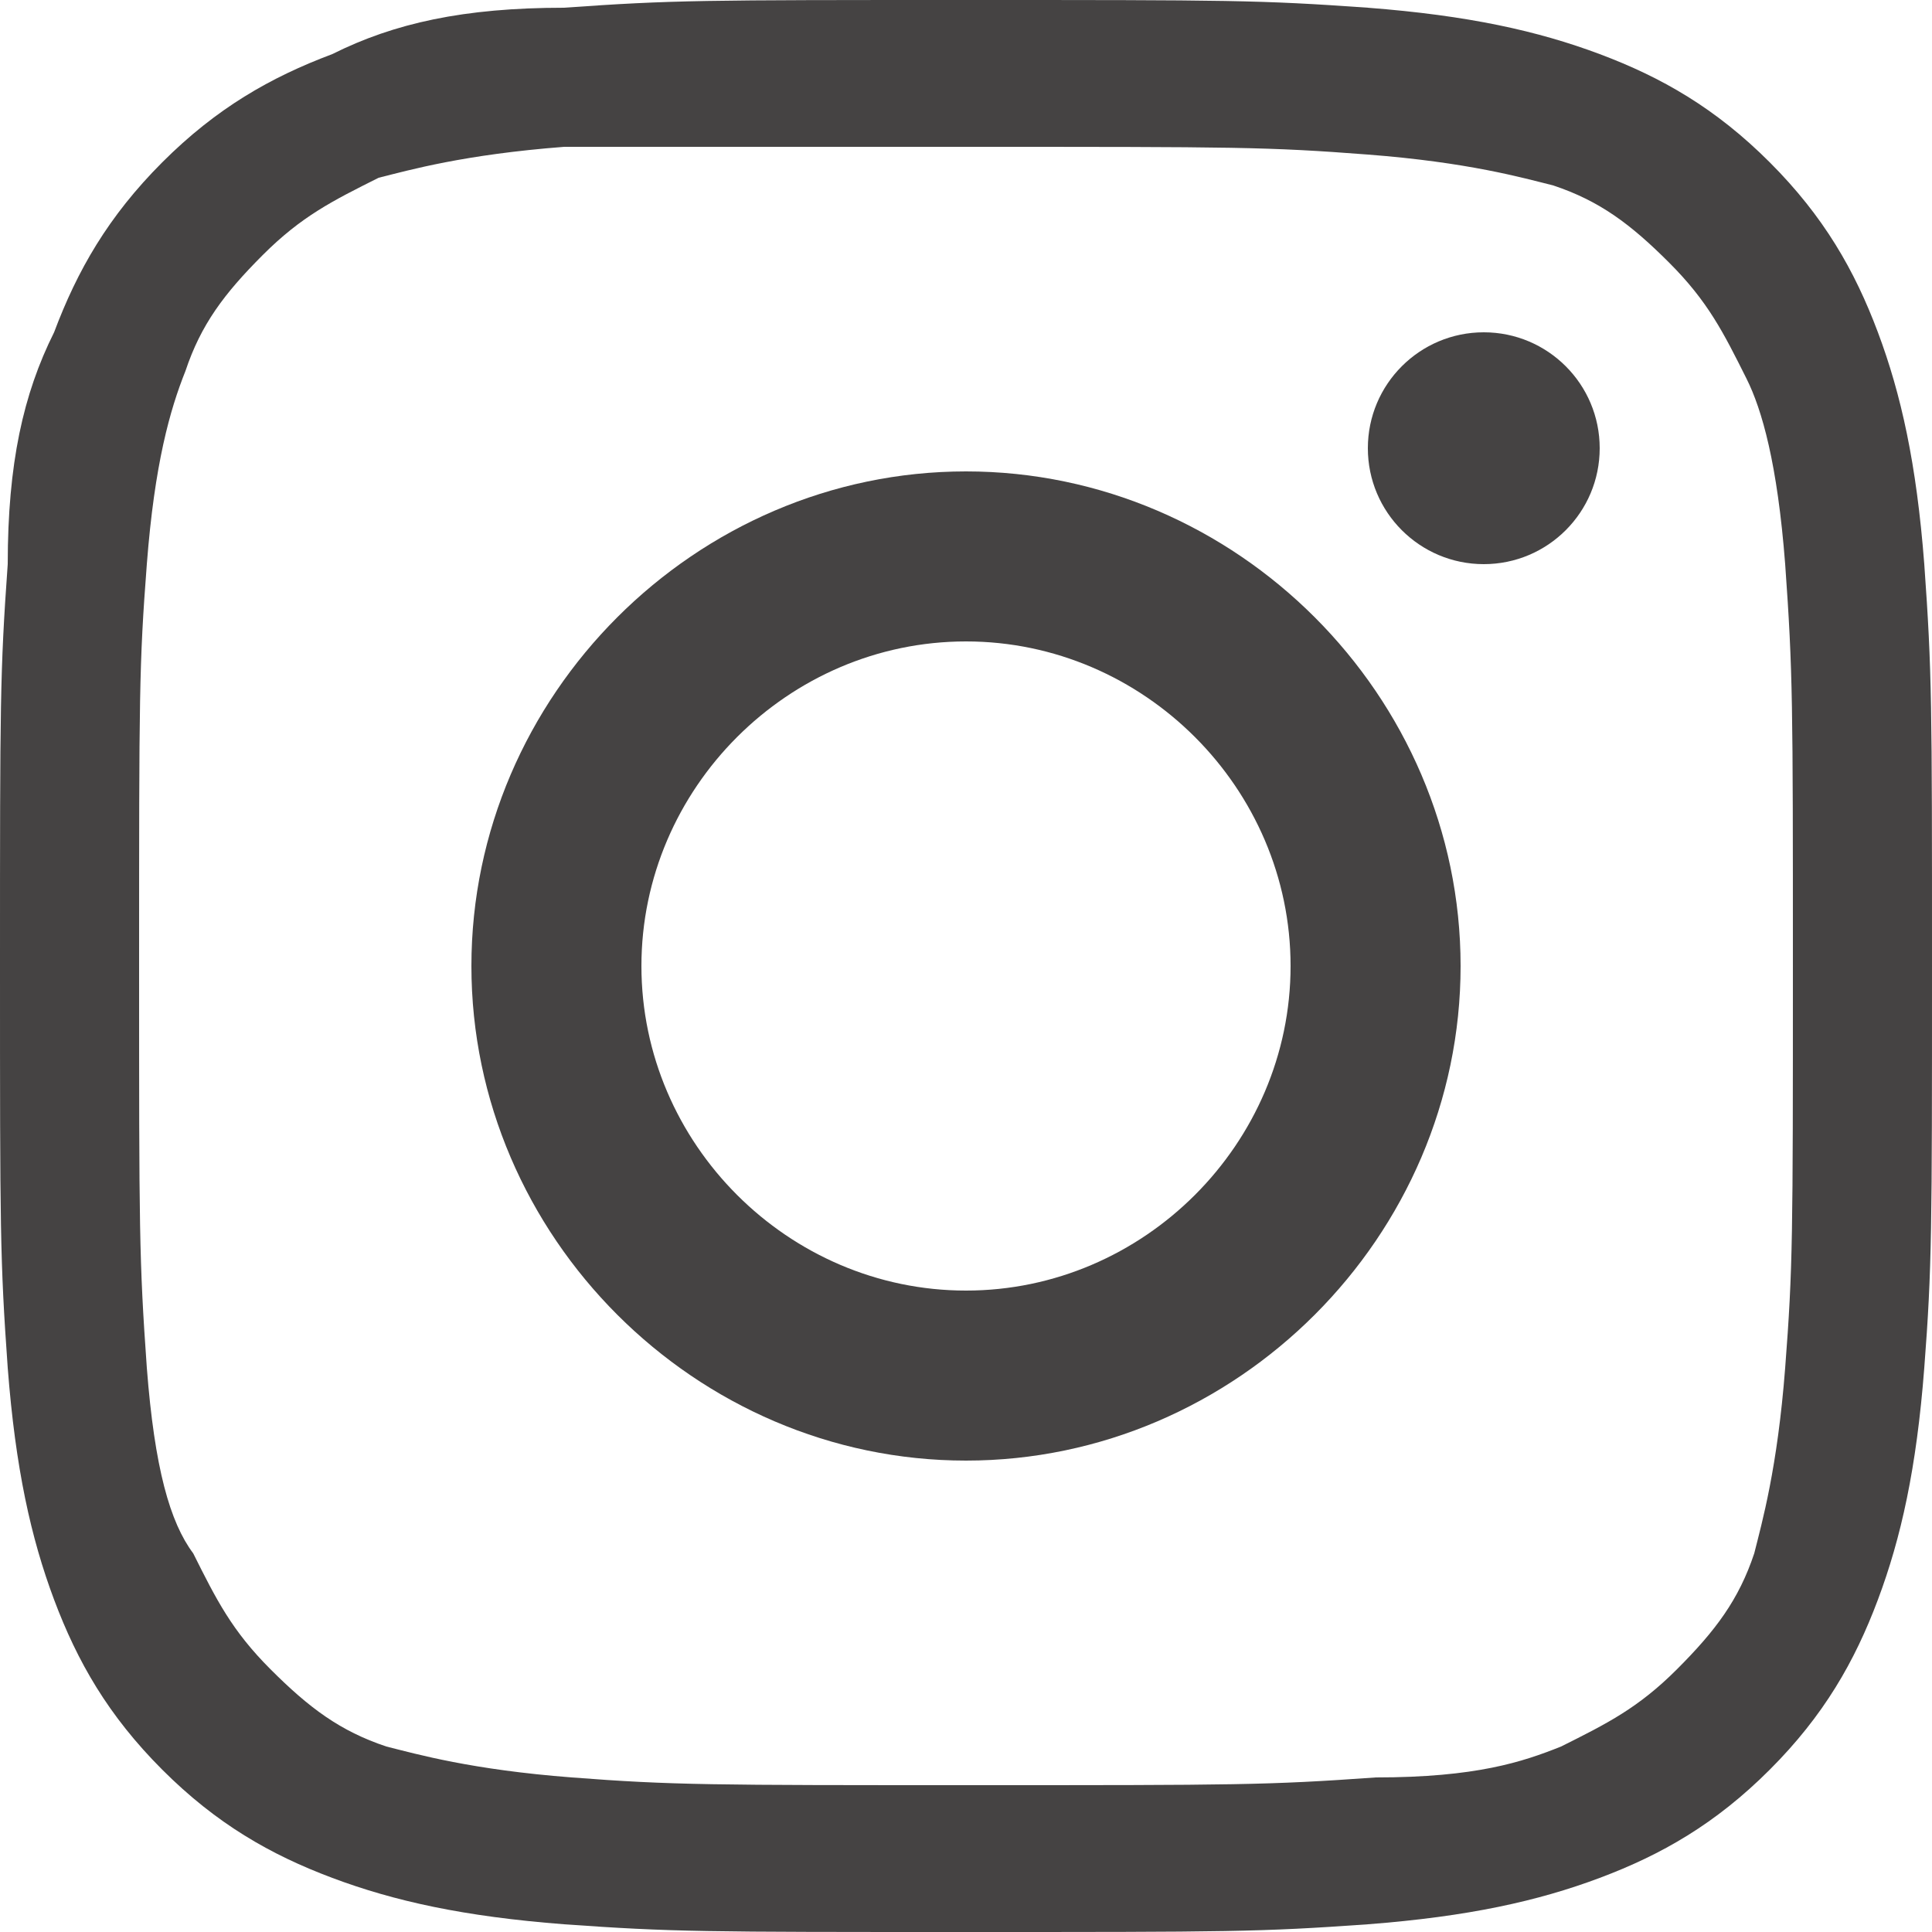 <svg xmlns="http://www.w3.org/2000/svg" xmlns:xlink="http://www.w3.org/1999/xlink" id="Ebene_1" x="0px" y="0px" viewBox="0 0 25 25" style="enable-background:new 0 0 25 25;" xml:space="preserve"><style type="text/css">	.st0{fill:#454343;}</style><g>	<path class="st0" d="M12.5,1.9c3.5,0,3.9,0,5.2,0.1c1.3,0.1,2,0.3,2.4,0.4c0.6,0.2,1,0.5,1.5,1c0.5,0.5,0.7,0.9,1,1.5  C22.8,5.3,23,6,23.1,7.3c0.1,1.4,0.1,1.8,0.1,5.2c0,3.5,0,3.9-0.1,5.2c-0.1,1.3-0.3,2-0.4,2.4c-0.2,0.6-0.5,1-1,1.5  c-0.5,0.5-0.9,0.7-1.5,1c-0.5,0.2-1.1,0.4-2.4,0.4c-1.4,0.1-1.8,0.1-5.2,0.1s-3.9,0-5.2-0.1c-1.3-0.1-2-0.3-2.4-0.4  c-0.6-0.2-1-0.5-1.5-1c-0.5-0.5-0.7-0.9-1-1.5C2.2,19.7,2,19,1.9,17.7c-0.1-1.4-0.1-1.8-0.1-5.2c0-3.5,0-3.9,0.1-5.2  C2,6,2.2,5.3,2.4,4.8c0.2-0.6,0.5-1,1-1.5c0.5-0.5,0.9-0.7,1.5-1C5.3,2.2,6,2,7.3,1.9C8.6,1.9,9,1.9,12.5,1.9 M12.5,0  C9.1,0,8.7,0,7.3,0.1C6,0.1,5.1,0.3,4.3,0.7C3.5,1,2.8,1.4,2.1,2.1C1.4,2.8,1,3.5,0.7,4.3C0.3,5.1,0.1,6,0.1,7.3  C0,8.7,0,9.1,0,12.5c0,3.4,0,3.8,0.1,5.2c0.1,1.3,0.3,2.2,0.6,3c0.3,0.8,0.7,1.5,1.4,2.2c0.7,0.7,1.4,1.1,2.2,1.4  c0.8,0.3,1.7,0.5,3,0.6C8.7,25,9.1,25,12.5,25c3.4,0,3.8,0,5.2-0.1c1.3-0.1,2.2-0.3,3-0.6c0.8-0.3,1.5-0.7,2.2-1.4  c0.7-0.7,1.1-1.4,1.4-2.2c0.3-0.8,0.5-1.7,0.6-3c0.1-1.3,0.1-1.8,0.1-5.2c0-3.4,0-3.8-0.1-5.2c-0.1-1.3-0.3-2.2-0.6-3  c-0.3-0.8-0.7-1.5-1.4-2.2c-0.7-0.7-1.4-1.1-2.2-1.4c-0.8-0.3-1.7-0.5-3-0.6C16.3,0,15.9,0,12.5,0L12.5,0z"></path>	<path class="st0" d="M12.5,6.1C9,6.1,6.1,9,6.1,12.5c0,3.5,2.9,6.4,6.4,6.4c3.5,0,6.4-2.9,6.4-6.4C18.9,9,16,6.1,12.5,6.1z   M12.5,16.7c-2.3,0-4.2-1.9-4.2-4.2s1.9-4.2,4.2-4.2s4.2,1.9,4.2,4.2S14.8,16.7,12.5,16.7z"></path>	<circle class="st0" cx="19.2" cy="5.8" r="1.5"></circle></g></svg>